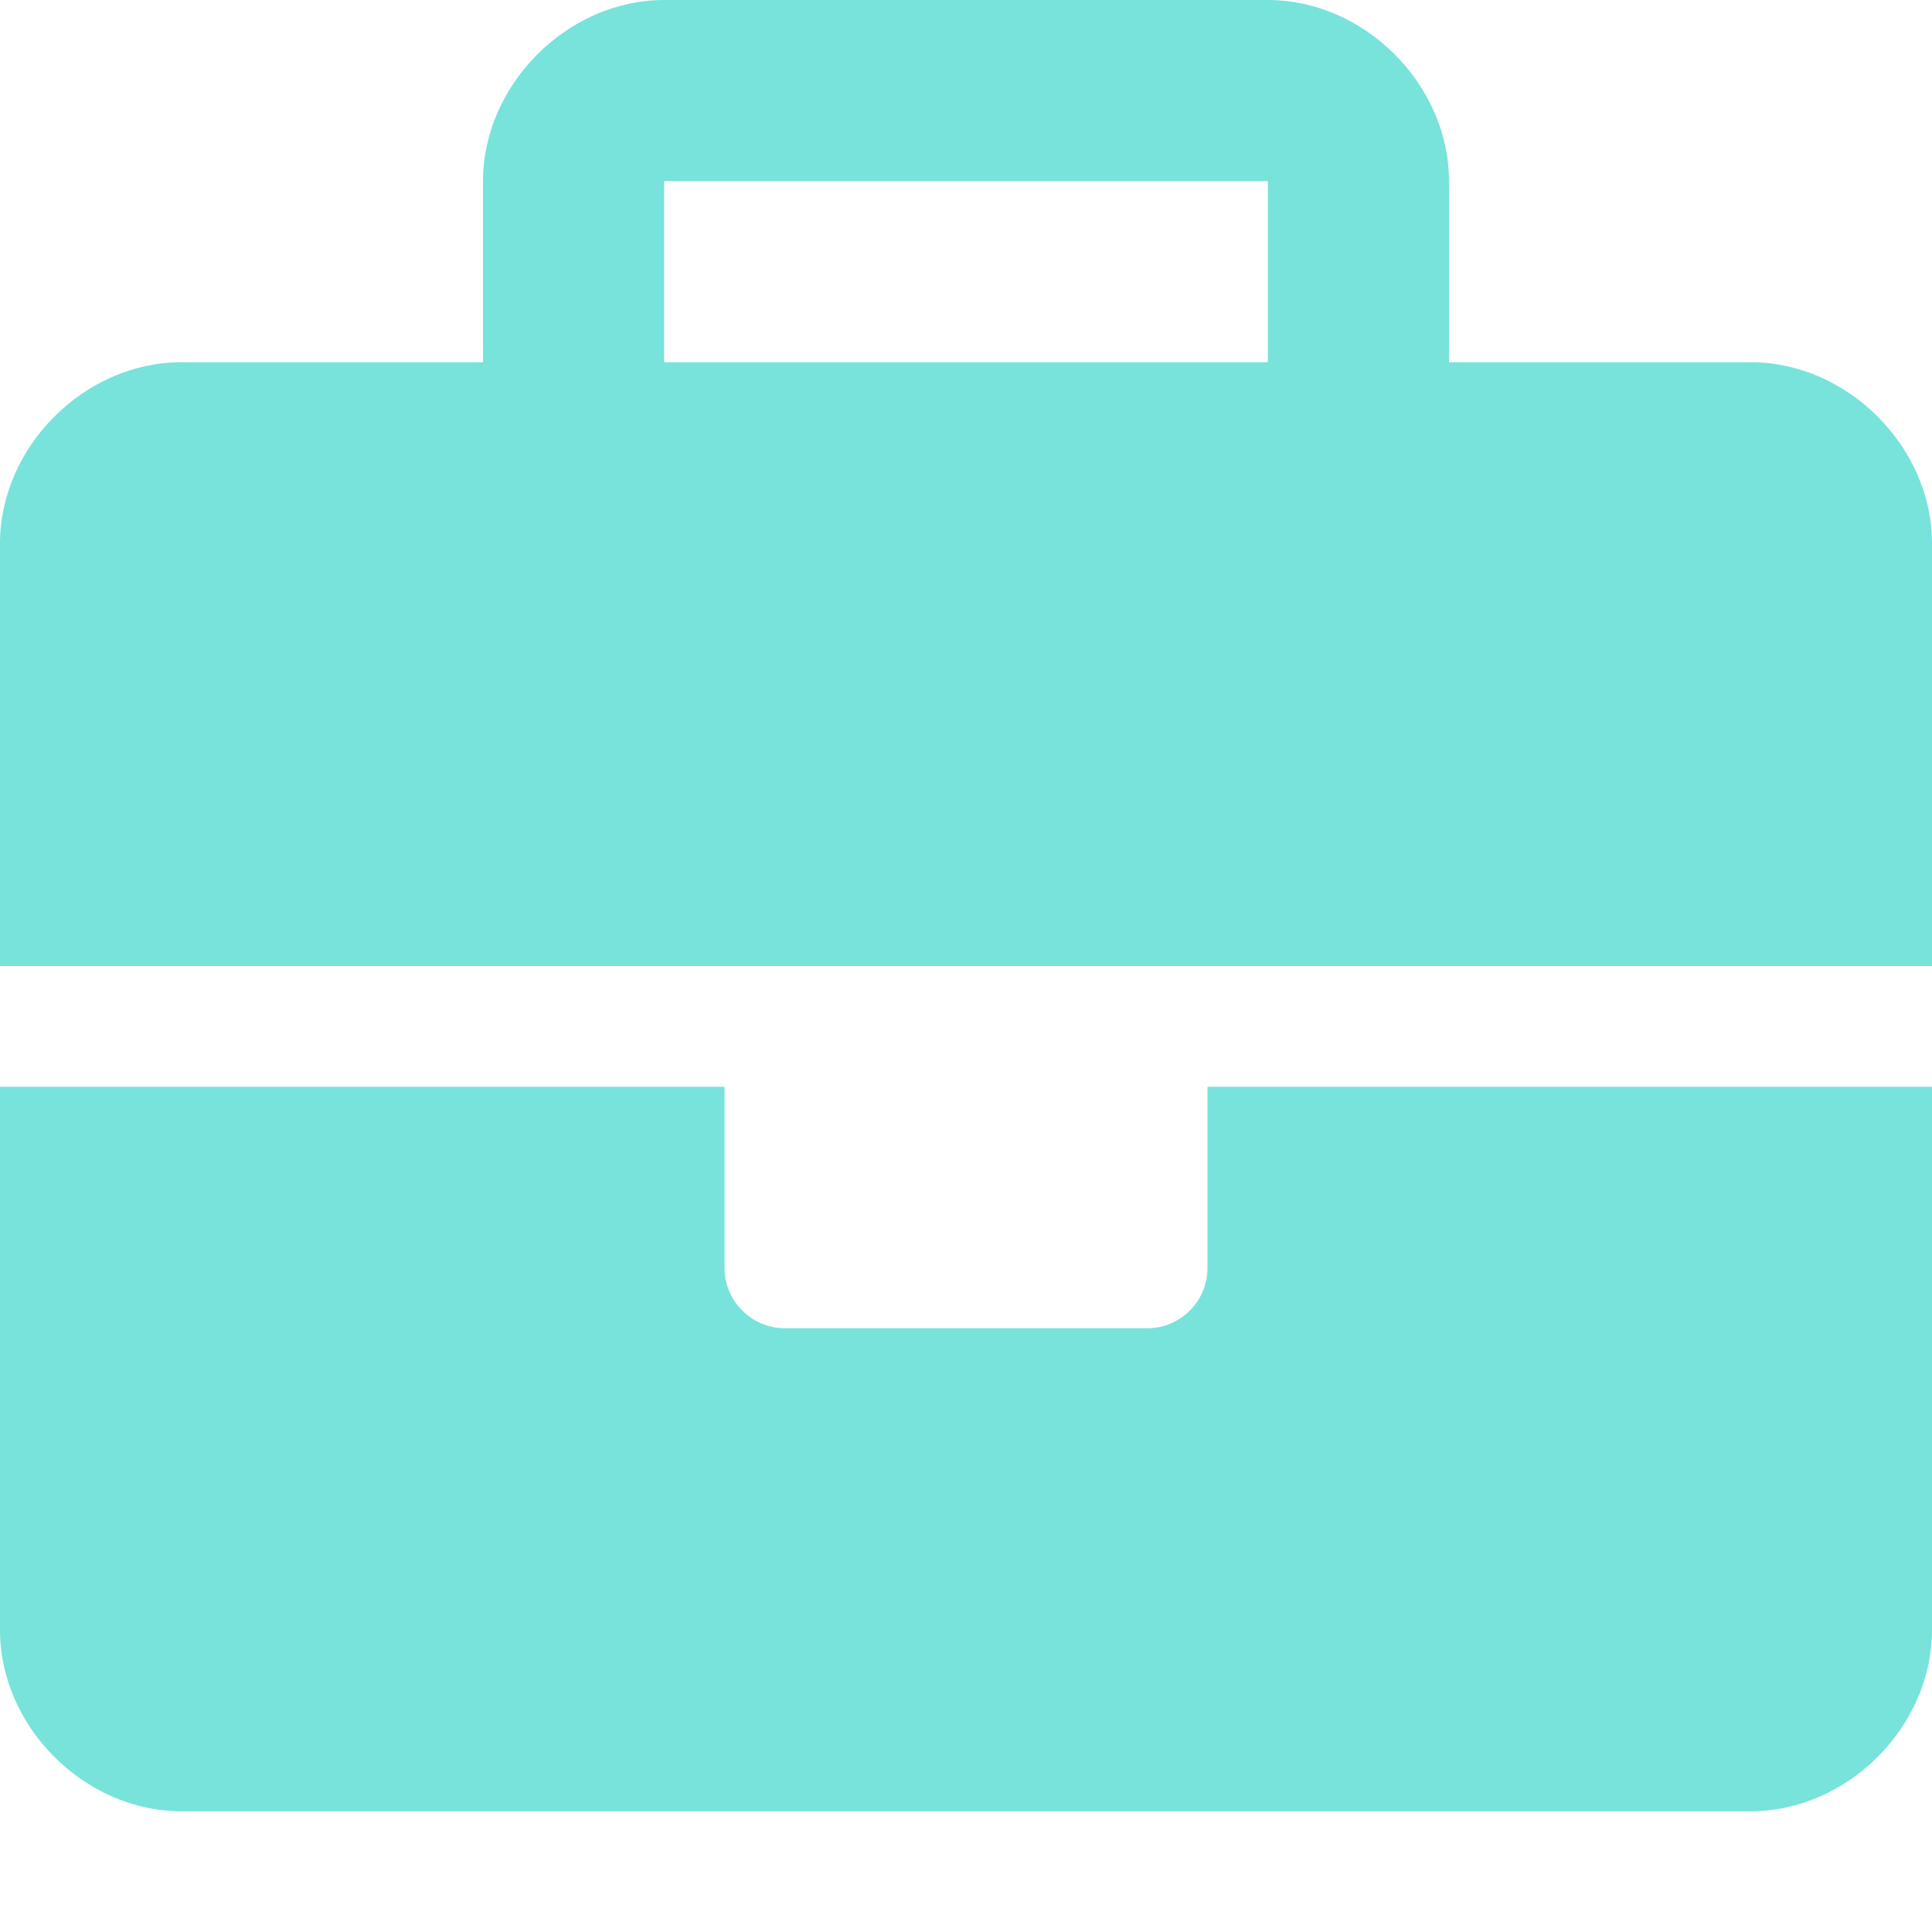<svg version="1.1" id="Layer_1" focusable="false" xmlns="http://www.w3.org/2000/svg" xmlns:xlink="http://www.w3.org/1999/xlink"
	 x="0px" y="0px" viewBox="0 0 512 512" style="enable-background:new 0 0 512 512;" xml:space="preserve">
<style type="text/css">
	.st0{fill:#77E3DB;}
</style>
<path class="st0" d="M320 336c0 8.844-7.156 16-16 16h-96C199.2 352 192 344.8 192 336V288H0v144C0 457.6 22.41 480 48 480h416c25.59 0 48-22.41 48-48V288h-192V336zM464 96H384V48C384 22.41 361.6 0 336 0h-160C150.4 0 128 22.41 128 48V96H48C22.41 96 0 118.4 0 144V256h512V144C512 118.4 489.6 96 464 96zM336 96h-160V48h160V96z"/></svg>
